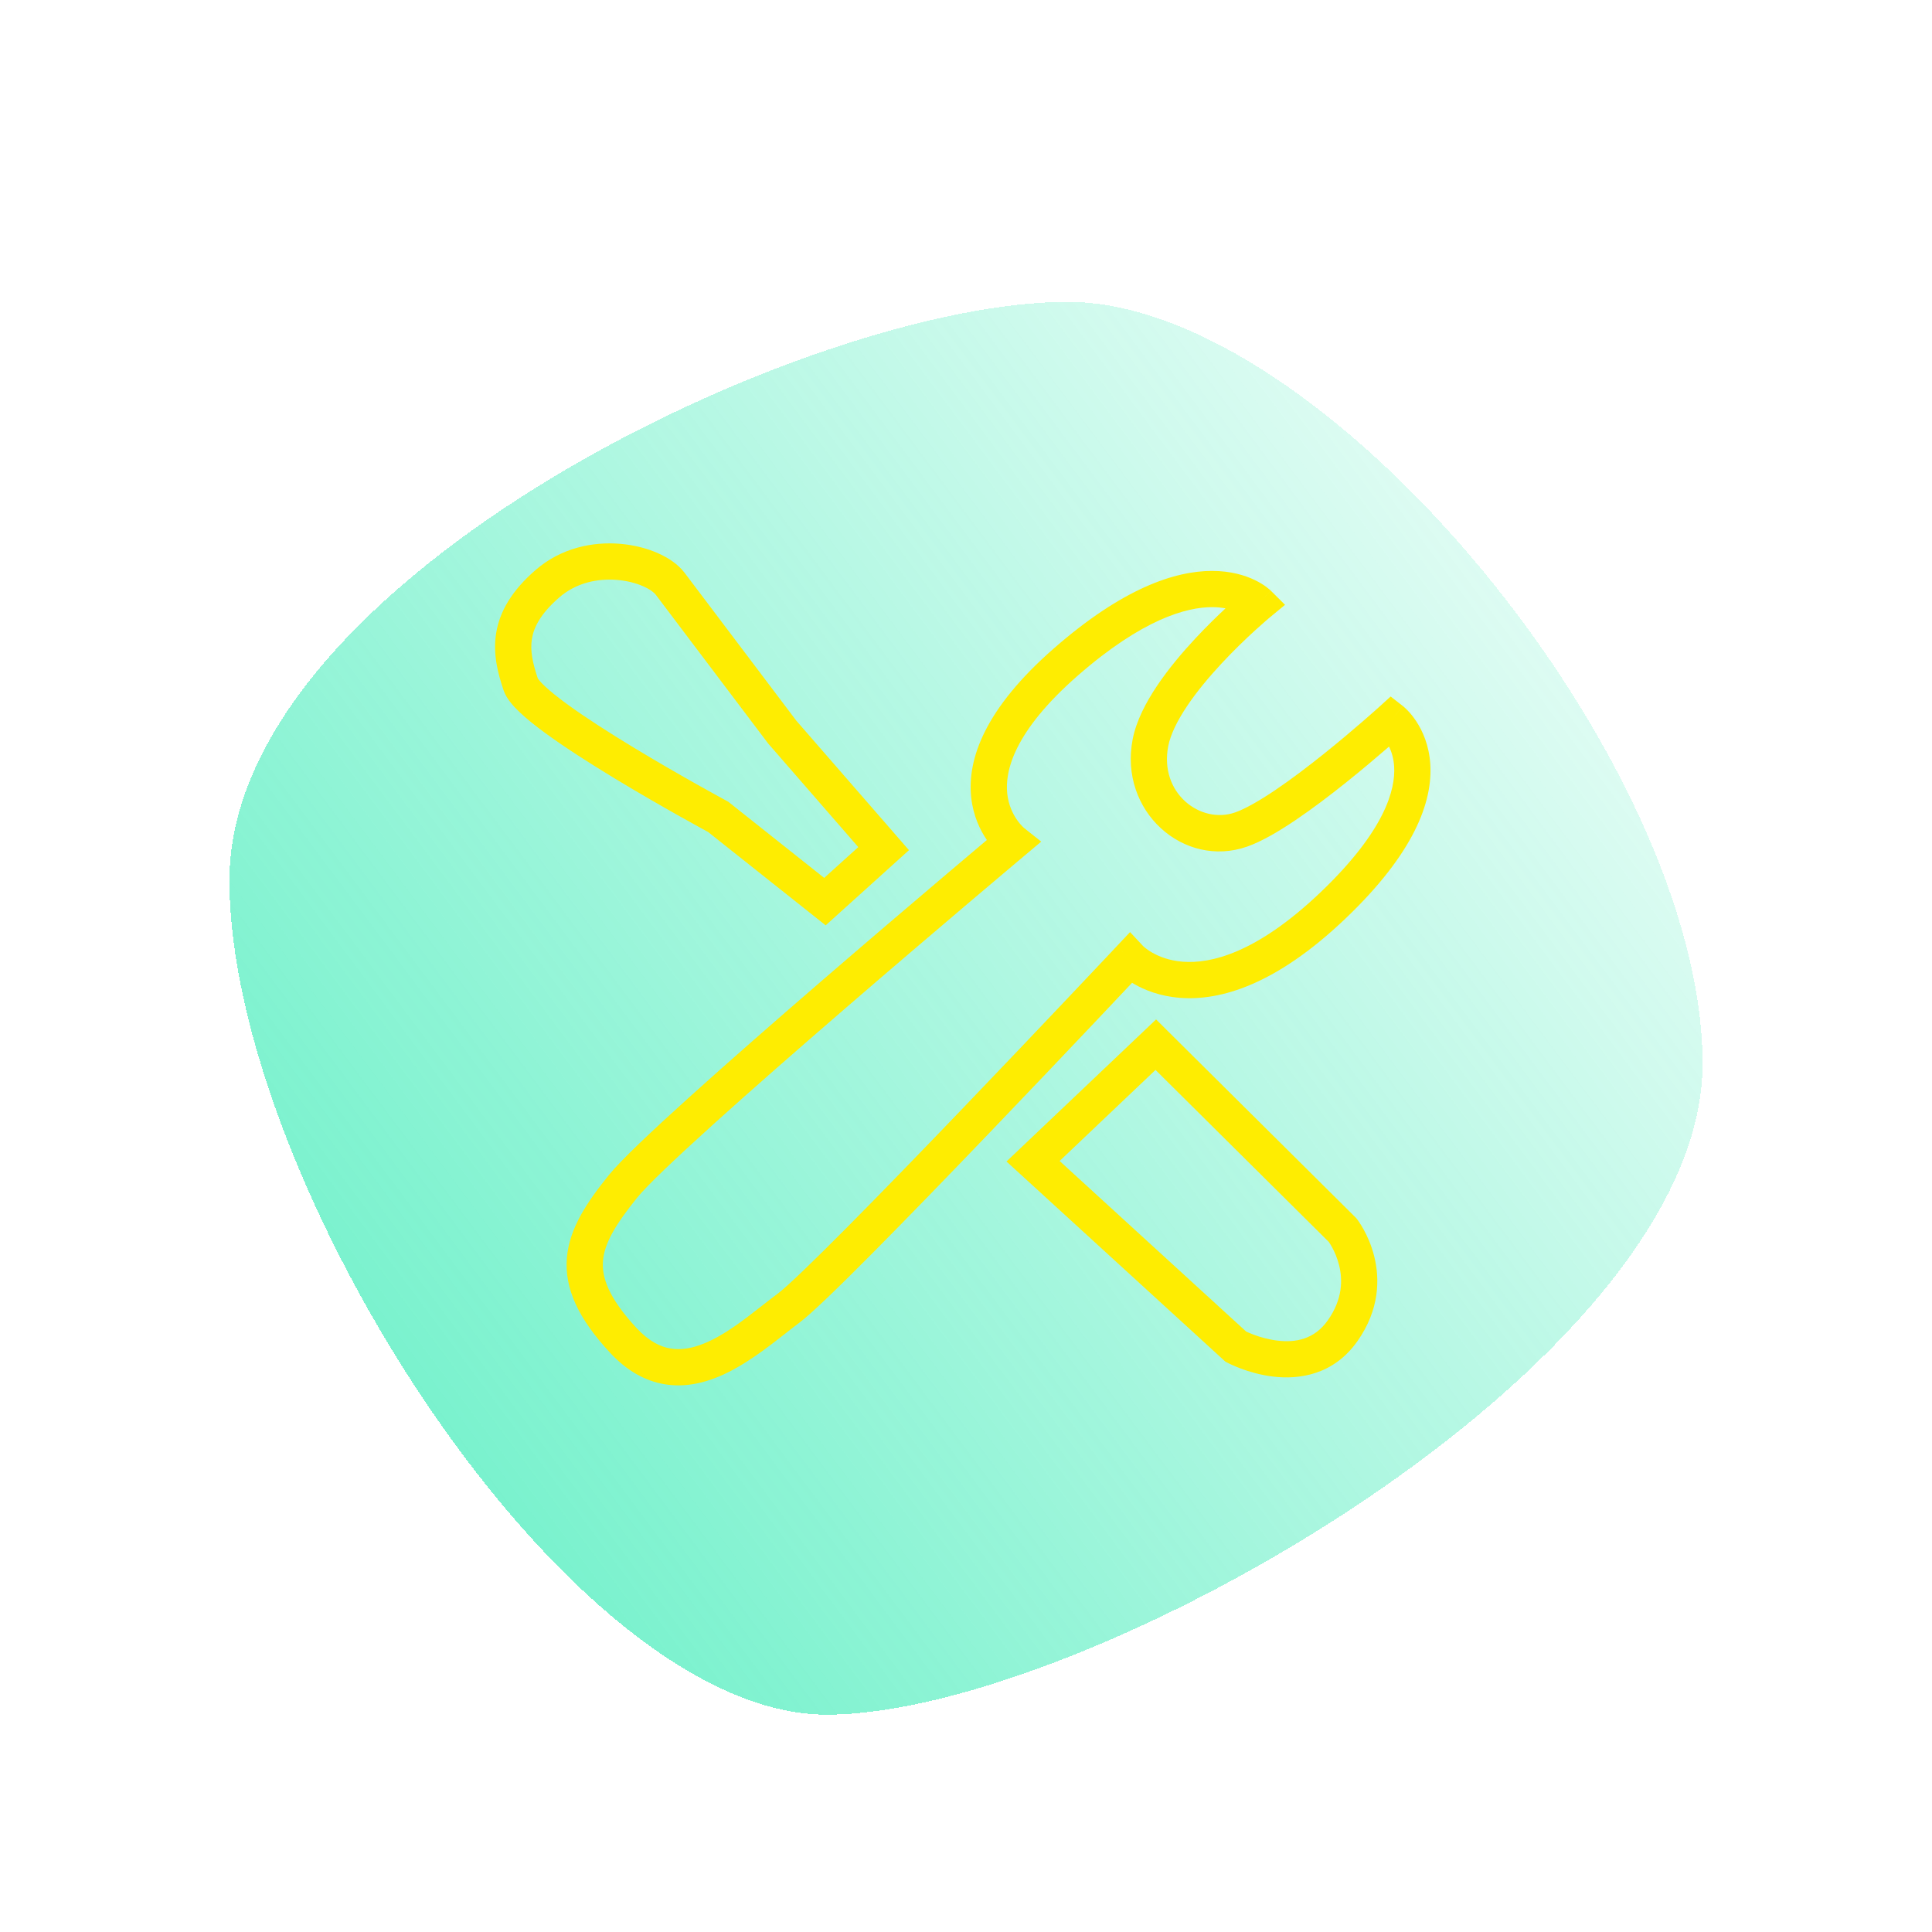 <?xml version="1.0" encoding="UTF-8"?> <svg xmlns="http://www.w3.org/2000/svg" width="160" height="160" viewBox="0 0 160 160" fill="none"> <g filter="url(#filter0_d_153_73)"> <path d="M19 68.906C19 93.85 47.047 138 68.472 138C89.898 138 141 109.03 141 84.086C141 59.142 109.831 21 88.406 21C66.98 21 19 43.963 19 68.906Z" fill="url(#paint0_linear_153_73)" shape-rendering="crispEdges"></path> </g> <path fill-rule="evenodd" clip-rule="evenodd" d="M46.316 49.475C47.708 48.266 49.485 47.888 51.117 48.027C51.93 48.096 52.667 48.291 53.248 48.545C53.855 48.809 54.182 49.088 54.302 49.246L59.44 56.047L62.32 59.859L63.239 61.076L63.494 61.413L63.561 61.502L63.578 61.524L63.582 61.53L63.584 61.532L63.584 61.532C63.584 61.532 63.584 61.532 64.781 60.628L63.584 61.532L63.615 61.573L63.649 61.612L71.08 70.154L68.255 72.704L60.409 66.474L60.305 66.391L60.188 66.328L59.476 67.648L60.188 66.328L60.187 66.328L60.186 66.327L60.178 66.322L60.146 66.305L60.019 66.236C59.907 66.175 59.742 66.085 59.532 65.97C59.111 65.739 58.507 65.405 57.78 64.997C56.325 64.179 54.379 63.063 52.409 61.868C50.433 60.67 48.459 59.407 46.936 58.293C46.173 57.734 45.552 57.234 45.11 56.816C44.741 56.467 44.599 56.269 44.557 56.21C44.541 56.189 44.539 56.186 44.545 56.201C44.117 54.928 43.891 53.905 44.051 52.914C44.202 51.974 44.74 50.843 46.316 49.475ZM65.888 59.605L65.946 59.682L74.31 69.296L75.277 70.408L74.184 71.394L69.322 75.782L68.379 76.633L67.384 75.843L58.646 68.905L58.586 68.872C58.471 68.809 58.302 68.718 58.088 68.6C57.66 68.365 57.047 68.026 56.31 67.612C54.838 66.785 52.861 65.651 50.853 64.433C48.851 63.219 46.791 61.904 45.165 60.714C44.354 60.121 43.621 59.538 43.049 58.996C42.538 58.513 41.941 57.872 41.701 57.156C41.244 55.798 40.807 54.187 41.089 52.436C41.38 50.633 42.389 48.913 44.349 47.21C46.493 45.347 49.136 44.847 51.372 45.038C52.492 45.133 53.551 45.404 54.448 45.795C55.319 46.175 56.152 46.719 56.696 47.438L61.834 54.239L64.714 58.051L65.633 59.268L65.888 59.605ZM105.245 48.921C105.246 48.922 105.247 48.923 104.19 49.988L105.247 48.923L106.421 50.089L105.147 51.143L105.147 51.144L105.147 51.144L105.146 51.144L105.144 51.146L105.129 51.158L105.069 51.209C105.014 51.255 104.933 51.324 104.827 51.415C104.617 51.597 104.313 51.865 103.943 52.202C103.203 52.877 102.209 53.825 101.19 54.919C100.167 56.016 99.139 57.237 98.318 58.46C97.484 59.702 96.932 60.844 96.748 61.792C95.99 65.696 99.433 68.286 102.292 67.28C103.116 66.99 104.269 66.337 105.606 65.436C106.917 64.551 108.312 63.491 109.598 62.462C110.881 61.435 112.042 60.45 112.882 59.722C113.302 59.358 113.641 59.059 113.875 58.851C113.991 58.747 114.081 58.666 114.142 58.612L114.21 58.55L114.227 58.535L114.231 58.531L114.232 58.531L114.232 58.531L114.232 58.531L115.167 57.681L116.163 58.458L115.24 59.641C116.163 58.458 116.164 58.459 116.165 58.46L116.168 58.462L116.173 58.466L116.185 58.476C116.194 58.483 116.205 58.492 116.217 58.502C116.241 58.521 116.27 58.547 116.304 58.577C116.373 58.638 116.461 58.721 116.563 58.826C116.766 59.035 117.025 59.337 117.286 59.733C117.813 60.53 118.347 61.71 118.45 63.272C118.657 66.426 117.094 70.67 111.413 76.084C105.693 81.535 101.096 82.899 97.72 82.636C96.054 82.507 94.776 81.985 93.902 81.479C93.851 81.45 93.802 81.421 93.754 81.391L93.603 81.551C92.919 82.277 91.938 83.316 90.749 84.572C88.372 87.082 85.165 90.458 81.847 93.916C78.53 97.374 75.097 100.919 72.271 103.766C69.493 106.564 67.187 108.806 66.19 109.548C65.861 109.792 65.496 110.079 65.1 110.39C63.57 111.591 61.584 113.148 59.516 114.008C58.16 114.571 56.638 114.903 55.041 114.637C53.423 114.368 51.892 113.513 50.49 111.995C47.938 109.231 46.731 106.747 46.948 104.16C47.156 101.682 48.663 99.497 50.424 97.312C51.4 96.101 53.964 93.68 57.121 90.832C60.324 87.942 64.256 84.505 68.071 81.212C71.888 77.917 75.593 74.761 78.344 72.428C79.719 71.261 80.856 70.301 81.65 69.632L81.729 69.565C81.18 68.764 80.601 67.587 80.433 66.057C80.083 62.853 81.573 58.681 87.291 53.685C92.978 48.717 97.293 47.281 100.378 47.281C101.918 47.281 103.091 47.641 103.907 48.032C104.312 48.227 104.624 48.427 104.846 48.589C104.957 48.67 105.045 48.742 105.112 48.8C105.145 48.828 105.173 48.853 105.196 48.874C105.207 48.885 105.217 48.894 105.225 48.902L105.237 48.914L105.242 48.919L105.245 48.921ZM83.858 69.733C84.823 70.881 84.823 70.881 84.823 70.882L84.822 70.882L84.818 70.885L84.803 70.898L84.741 70.95L84.501 71.152C84.29 71.33 83.98 71.591 83.584 71.925C82.793 72.593 81.657 73.551 80.284 74.716C77.538 77.045 73.839 80.196 70.031 83.483C66.222 86.771 62.309 90.191 59.131 93.059C55.906 95.969 53.552 98.211 52.76 99.194C50.985 101.397 50.061 102.941 49.938 104.411C49.823 105.774 50.384 107.458 52.694 109.96C53.724 111.074 54.679 111.536 55.533 111.678C56.408 111.823 57.345 111.661 58.365 111.237C60.013 110.552 61.545 109.355 63.043 108.184L63.044 108.184C63.497 107.829 63.948 107.477 64.399 107.141C65.17 106.567 67.284 104.53 70.142 101.652C72.951 98.823 76.369 95.293 79.682 91.839C82.994 88.387 86.196 85.017 88.57 82.509C89.757 81.255 90.737 80.217 91.421 79.493C91.762 79.131 92.03 78.847 92.211 78.654L92.419 78.433L92.472 78.377L92.485 78.363L92.489 78.359L92.489 78.358C92.49 78.358 92.49 78.358 93.582 79.386L92.49 78.358L93.585 77.193L94.668 78.35L94.681 78.363C94.703 78.383 94.744 78.421 94.805 78.472C94.928 78.573 95.128 78.723 95.404 78.882C95.953 79.2 96.801 79.556 97.953 79.645C100.212 79.821 104.014 78.991 109.344 73.912C114.713 68.795 115.581 65.361 115.456 63.469C115.412 62.785 115.236 62.241 115.034 61.827L114.848 61.989C113.987 62.735 112.795 63.746 111.472 64.805C110.152 65.861 108.687 66.975 107.284 67.922C105.906 68.852 104.49 69.687 103.288 70.11C98.041 71.956 92.644 67.188 93.803 61.22C94.099 59.7 94.901 58.167 95.828 56.787C96.768 55.387 97.909 54.038 98.995 52.873C99.896 51.906 100.774 51.051 101.493 50.381C101.172 50.32 100.801 50.281 100.378 50.281C98.269 50.281 94.629 51.259 89.265 55.944C83.934 60.601 83.214 63.888 83.416 65.73C83.521 66.689 83.887 67.415 84.226 67.902C84.396 68.145 84.556 68.325 84.666 68.437C84.721 68.493 84.762 68.531 84.785 68.552L84.802 68.566L86.229 69.7L84.823 70.881L83.858 69.733ZM95.742 84.425L96.775 85.451L112.245 100.808L112.312 100.874L112.369 100.947L111.189 101.872C112.369 100.947 112.37 100.948 112.37 100.949L112.371 100.95L112.374 100.953L112.379 100.96L112.393 100.978C112.404 100.993 112.418 101.011 112.434 101.033C112.466 101.078 112.509 101.138 112.559 101.212C112.66 101.362 112.793 101.571 112.937 101.834C113.226 102.357 113.572 103.109 113.803 104.029C114.276 105.905 114.259 108.457 112.414 111.074C110.435 113.88 107.57 114.259 105.429 114.002C104.365 113.874 103.431 113.589 102.77 113.342C102.436 113.217 102.165 113.099 101.972 113.01C101.876 112.966 101.799 112.928 101.743 112.9C101.715 112.886 101.692 112.875 101.675 112.866L101.654 112.855L101.647 112.851L101.644 112.85L101.643 112.849C101.642 112.849 101.641 112.848 102.349 111.525L101.641 112.848L101.475 112.76L101.336 112.632L84.54 97.275L83.352 96.189L84.52 95.081L94.686 85.428L95.742 84.425ZM103.203 110.274L103.231 110.287C103.365 110.349 103.566 110.437 103.82 110.532C104.333 110.723 105.028 110.932 105.788 111.023C107.293 111.205 108.848 110.925 109.963 109.345C111.212 107.573 111.195 105.958 110.894 104.762C110.739 104.146 110.505 103.636 110.31 103.282C110.213 103.106 110.128 102.973 110.072 102.889C110.062 102.875 110.054 102.863 110.047 102.852L95.695 88.606L87.753 96.148L103.203 110.274Z" fill="#FEED01"></path> <defs> <filter id="filter0_d_153_73" x="15" y="21" width="130" height="125" filterUnits="userSpaceOnUse" color-interpolation-filters="sRGB"> <feFlood flood-opacity="0" result="BackgroundImageFix"></feFlood> <feColorMatrix in="SourceAlpha" type="matrix" values="0 0 0 0 0 0 0 0 0 0 0 0 0 0 0 0 0 0 127 0" result="hardAlpha"></feColorMatrix> <feOffset dy="4"></feOffset> <feGaussianBlur stdDeviation="2"></feGaussianBlur> <feComposite in2="hardAlpha" operator="out"></feComposite> <feColorMatrix type="matrix" values="0 0 0 0 0 0 0 0 0 0 0 0 0 0 0 0 0 0 0.25 0"></feColorMatrix> <feBlend mode="normal" in2="BackgroundImageFix" result="effect1_dropShadow_153_73"></feBlend> <feBlend mode="normal" in="SourceGraphic" in2="effect1_dropShadow_153_73" result="shape"></feBlend> </filter> <linearGradient id="paint0_linear_153_73" x1="-35" y1="206" x2="192.668" y2="35.597" gradientUnits="userSpaceOnUse"> <stop stop-color="#17E8A9"></stop> <stop offset="0.842" stop-color="#17E8A9" stop-opacity="0.09"></stop> </linearGradient> </defs> </svg> 